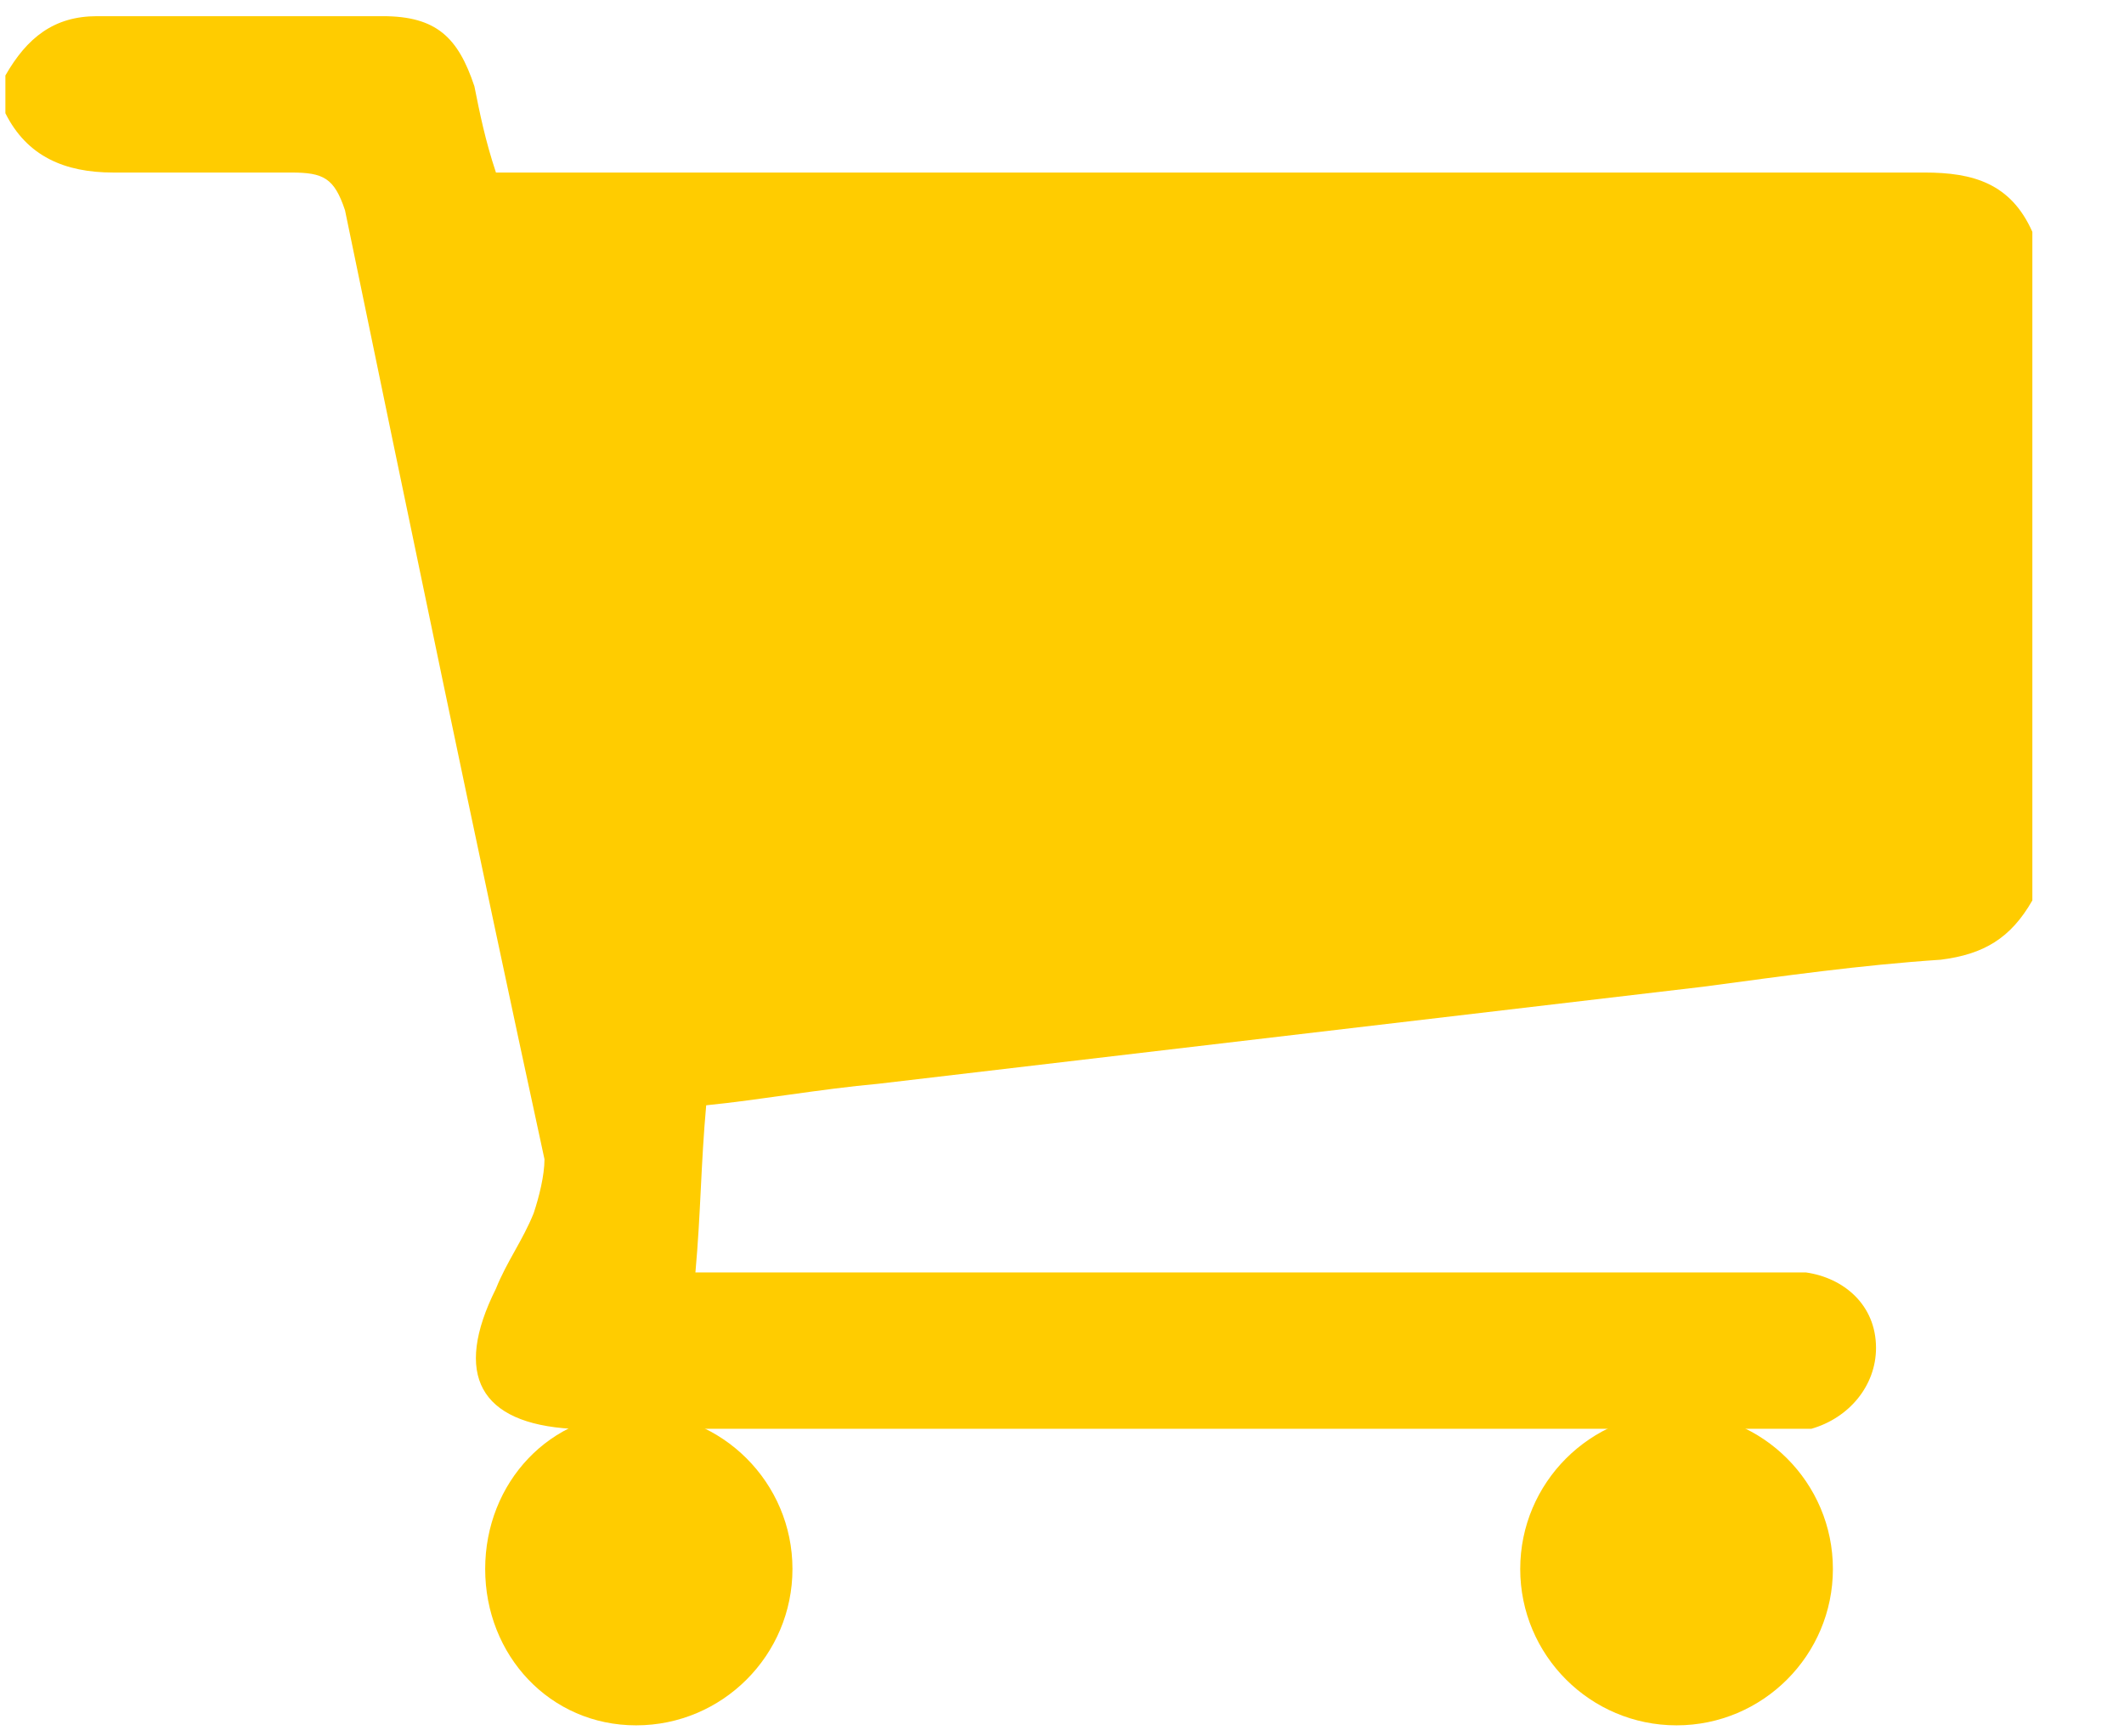 <?xml version="1.0" encoding="utf-8"?>
<!-- Generator: Adobe Illustrator 27.5.0, SVG Export Plug-In . SVG Version: 6.00 Build 0)  -->
<svg version="1.1" id="Ebene_1" xmlns="http://www.w3.org/2000/svg" xmlns:xlink="http://www.w3.org/1999/xlink" x="0px" y="0px"
	 viewBox="0 0 39.4 32.2" style="enable-background:new 0 0 39.4 32.2;" xml:space="preserve">
<style type="text/css">
	.st0{clip-path:url(#SVGID_00000011746079439281629420000003723472921329539251_);fill:#FFCC00;}
</style>
<g>
	<defs>
		<rect id="SVGID_1_" x="-47.7" y="-41.5" width="157.1" height="132.5"/>
	</defs>
	<clipPath id="SVGID_00000118399002851821103660000005777953529921408661_">
		<use xlink:href="#SVGID_1_"  style="overflow:visible;"/>
	</clipPath>
	<path style="clip-path:url(#SVGID_00000118399002851821103660000005777953529921408661_);fill:#FFCC00;" d="M0.1,2.1V1.4
		C0.5,0.7,1,0.3,1.8,0.3c1.8,0,3.6,0,5.3,0c1,0,1.4,0.4,1.7,1.3c0.1,0.5,0.2,1,0.4,1.6h1c8.5,0,17,0,25.5,0c0.9,0,1.6,0.2,2,1.1
		v12.4c-0.4,0.7-0.9,1-1.7,1.1c-1.5,0.1-2.9,0.3-4.4,0.5c-5.1,0.6-10.2,1.2-15.3,1.8c-1.1,0.1-2.2,0.3-3.2,0.4
		c-0.1,1.1-0.1,2-0.2,3.1h0.8c6.3,0,12.7,0,19,0c0.3,0,0.6,0,0.8,0c0.7,0.1,1.3,0.6,1.3,1.4c0,0.7-0.5,1.3-1.2,1.5
		c-0.3,0-0.5,0-0.9,0l-1.8,0H12.5l-1.9,0c-1.7-0.1-2.2-1-1.4-2.6c0.2-0.5,0.5-0.9,0.7-1.4c0.1-0.3,0.2-0.7,0.2-1
		C8.8,15.5,7.6,9.7,6.4,3.9C6.2,3.3,6,3.2,5.4,3.2c-1.1,0-2.2,0-3.3,0C1.2,3.2,0.5,2.9,0.1,2.1"/>
	<path style="clip-path:url(#SVGID_00000118399002851821103660000005777953529921408661_);fill:#FFCC00;" d="M11.8,32
		c1.6,0,2.9-1.3,2.9-2.9s-1.3-2.9-2.9-2.9S9,27.5,9,29.1S10.2,32,11.8,32"/>
	<path style="clip-path:url(#SVGID_00000118399002851821103660000005777953529921408661_);fill:#FFCC00;" d="M31.1,32
		c1.6,0,2.9-1.3,2.9-2.9s-1.3-2.9-2.9-2.9c-1.6,0-2.9,1.3-2.9,2.9S29.5,32,31.1,32"/>
</g>
</svg>
